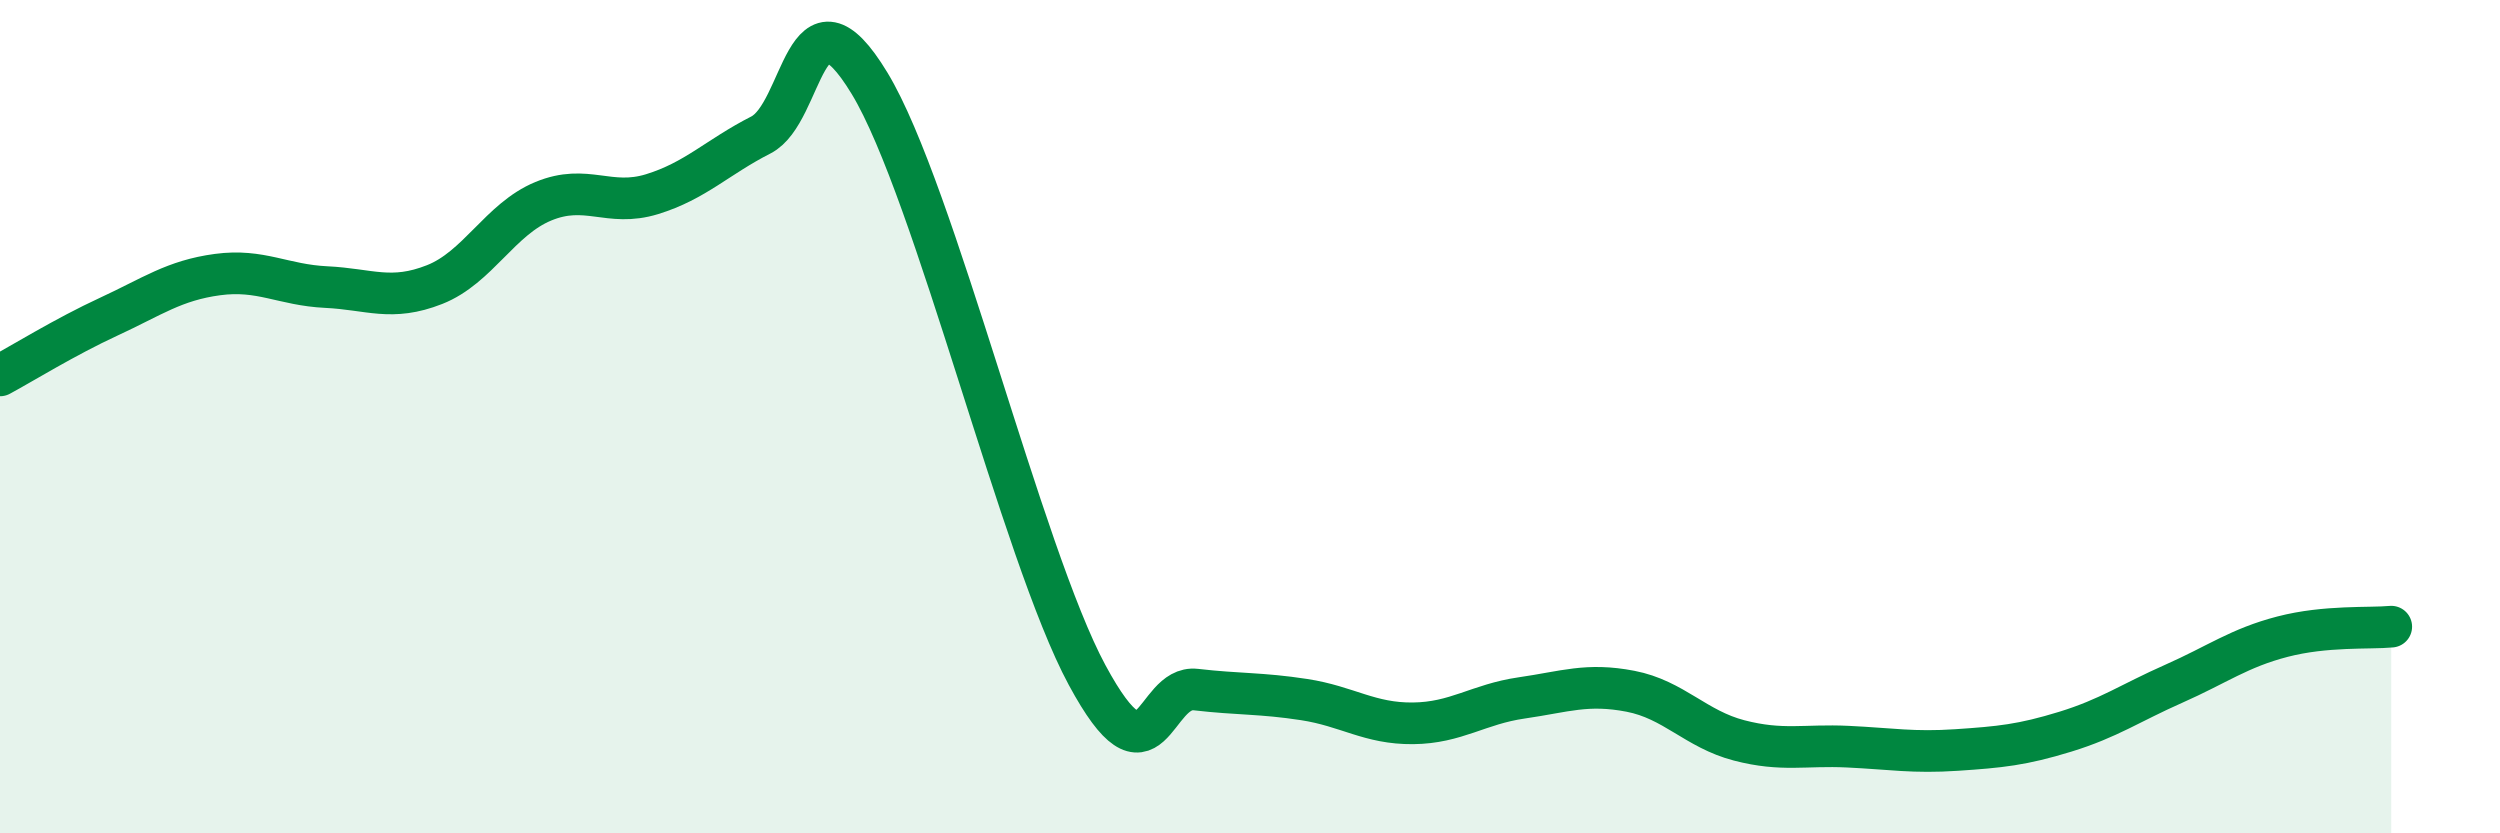 
    <svg width="60" height="20" viewBox="0 0 60 20" xmlns="http://www.w3.org/2000/svg">
      <path
        d="M 0,9.01 C 0.52,8.73 1.57,8.08 2.61,7.6 C 3.65,7.12 4.18,6.73 5.22,6.59 C 6.26,6.45 6.79,6.84 7.83,6.89 C 8.87,6.94 9.39,7.24 10.43,6.83 C 11.47,6.42 12,5.26 13.04,4.83 C 14.08,4.4 14.61,4.98 15.65,4.66 C 16.69,4.34 17.22,3.77 18.26,3.24 C 19.3,2.71 19.3,-0.59 20.87,2 C 22.44,4.59 24.52,13.29 26.09,16.2 C 27.66,19.11 27.66,16.43 28.7,16.55 C 29.74,16.67 30.26,16.63 31.3,16.79 C 32.34,16.95 32.87,17.37 33.91,17.36 C 34.95,17.35 35.48,16.9 36.52,16.75 C 37.56,16.6 38.09,16.39 39.13,16.59 C 40.17,16.79 40.7,17.5 41.74,17.77 C 42.78,18.04 43.31,17.87 44.35,17.92 C 45.39,17.97 45.92,18.07 46.96,18 C 48,17.93 48.53,17.88 49.57,17.56 C 50.61,17.24 51.13,16.87 52.17,16.41 C 53.21,15.95 53.74,15.55 54.78,15.28 C 55.82,15.01 56.87,15.09 57.39,15.04L57.39 20L0 20Z"
        fill="#008740"
        opacity="0.1"
        stroke-linecap="round"
        stroke-linejoin="round"
      />
      <path
        d="M 0,9.01 C 0.52,8.73 1.57,8.08 2.61,7.6 C 3.65,7.12 4.18,6.73 5.22,6.59 C 6.26,6.45 6.79,6.84 7.83,6.89 C 8.87,6.94 9.39,7.24 10.43,6.83 C 11.47,6.42 12,5.26 13.04,4.83 C 14.08,4.4 14.61,4.98 15.65,4.66 C 16.69,4.34 17.22,3.77 18.26,3.24 C 19.3,2.71 19.3,-0.59 20.87,2 C 22.44,4.59 24.52,13.29 26.09,16.2 C 27.66,19.11 27.66,16.43 28.7,16.55 C 29.74,16.67 30.26,16.63 31.3,16.79 C 32.34,16.95 32.87,17.37 33.91,17.36 C 34.95,17.35 35.48,16.9 36.52,16.75 C 37.56,16.6 38.09,16.39 39.13,16.59 C 40.17,16.79 40.7,17.5 41.74,17.77 C 42.78,18.04 43.31,17.87 44.35,17.92 C 45.39,17.97 45.92,18.07 46.96,18 C 48,17.93 48.53,17.88 49.57,17.56 C 50.61,17.24 51.13,16.87 52.17,16.41 C 53.21,15.95 53.74,15.55 54.78,15.28 C 55.82,15.01 56.87,15.09 57.39,15.04"
        stroke="#008740"
        stroke-width="1"
        fill="none"
        stroke-linecap="round"
        stroke-linejoin="round"
      />
    </svg>
  